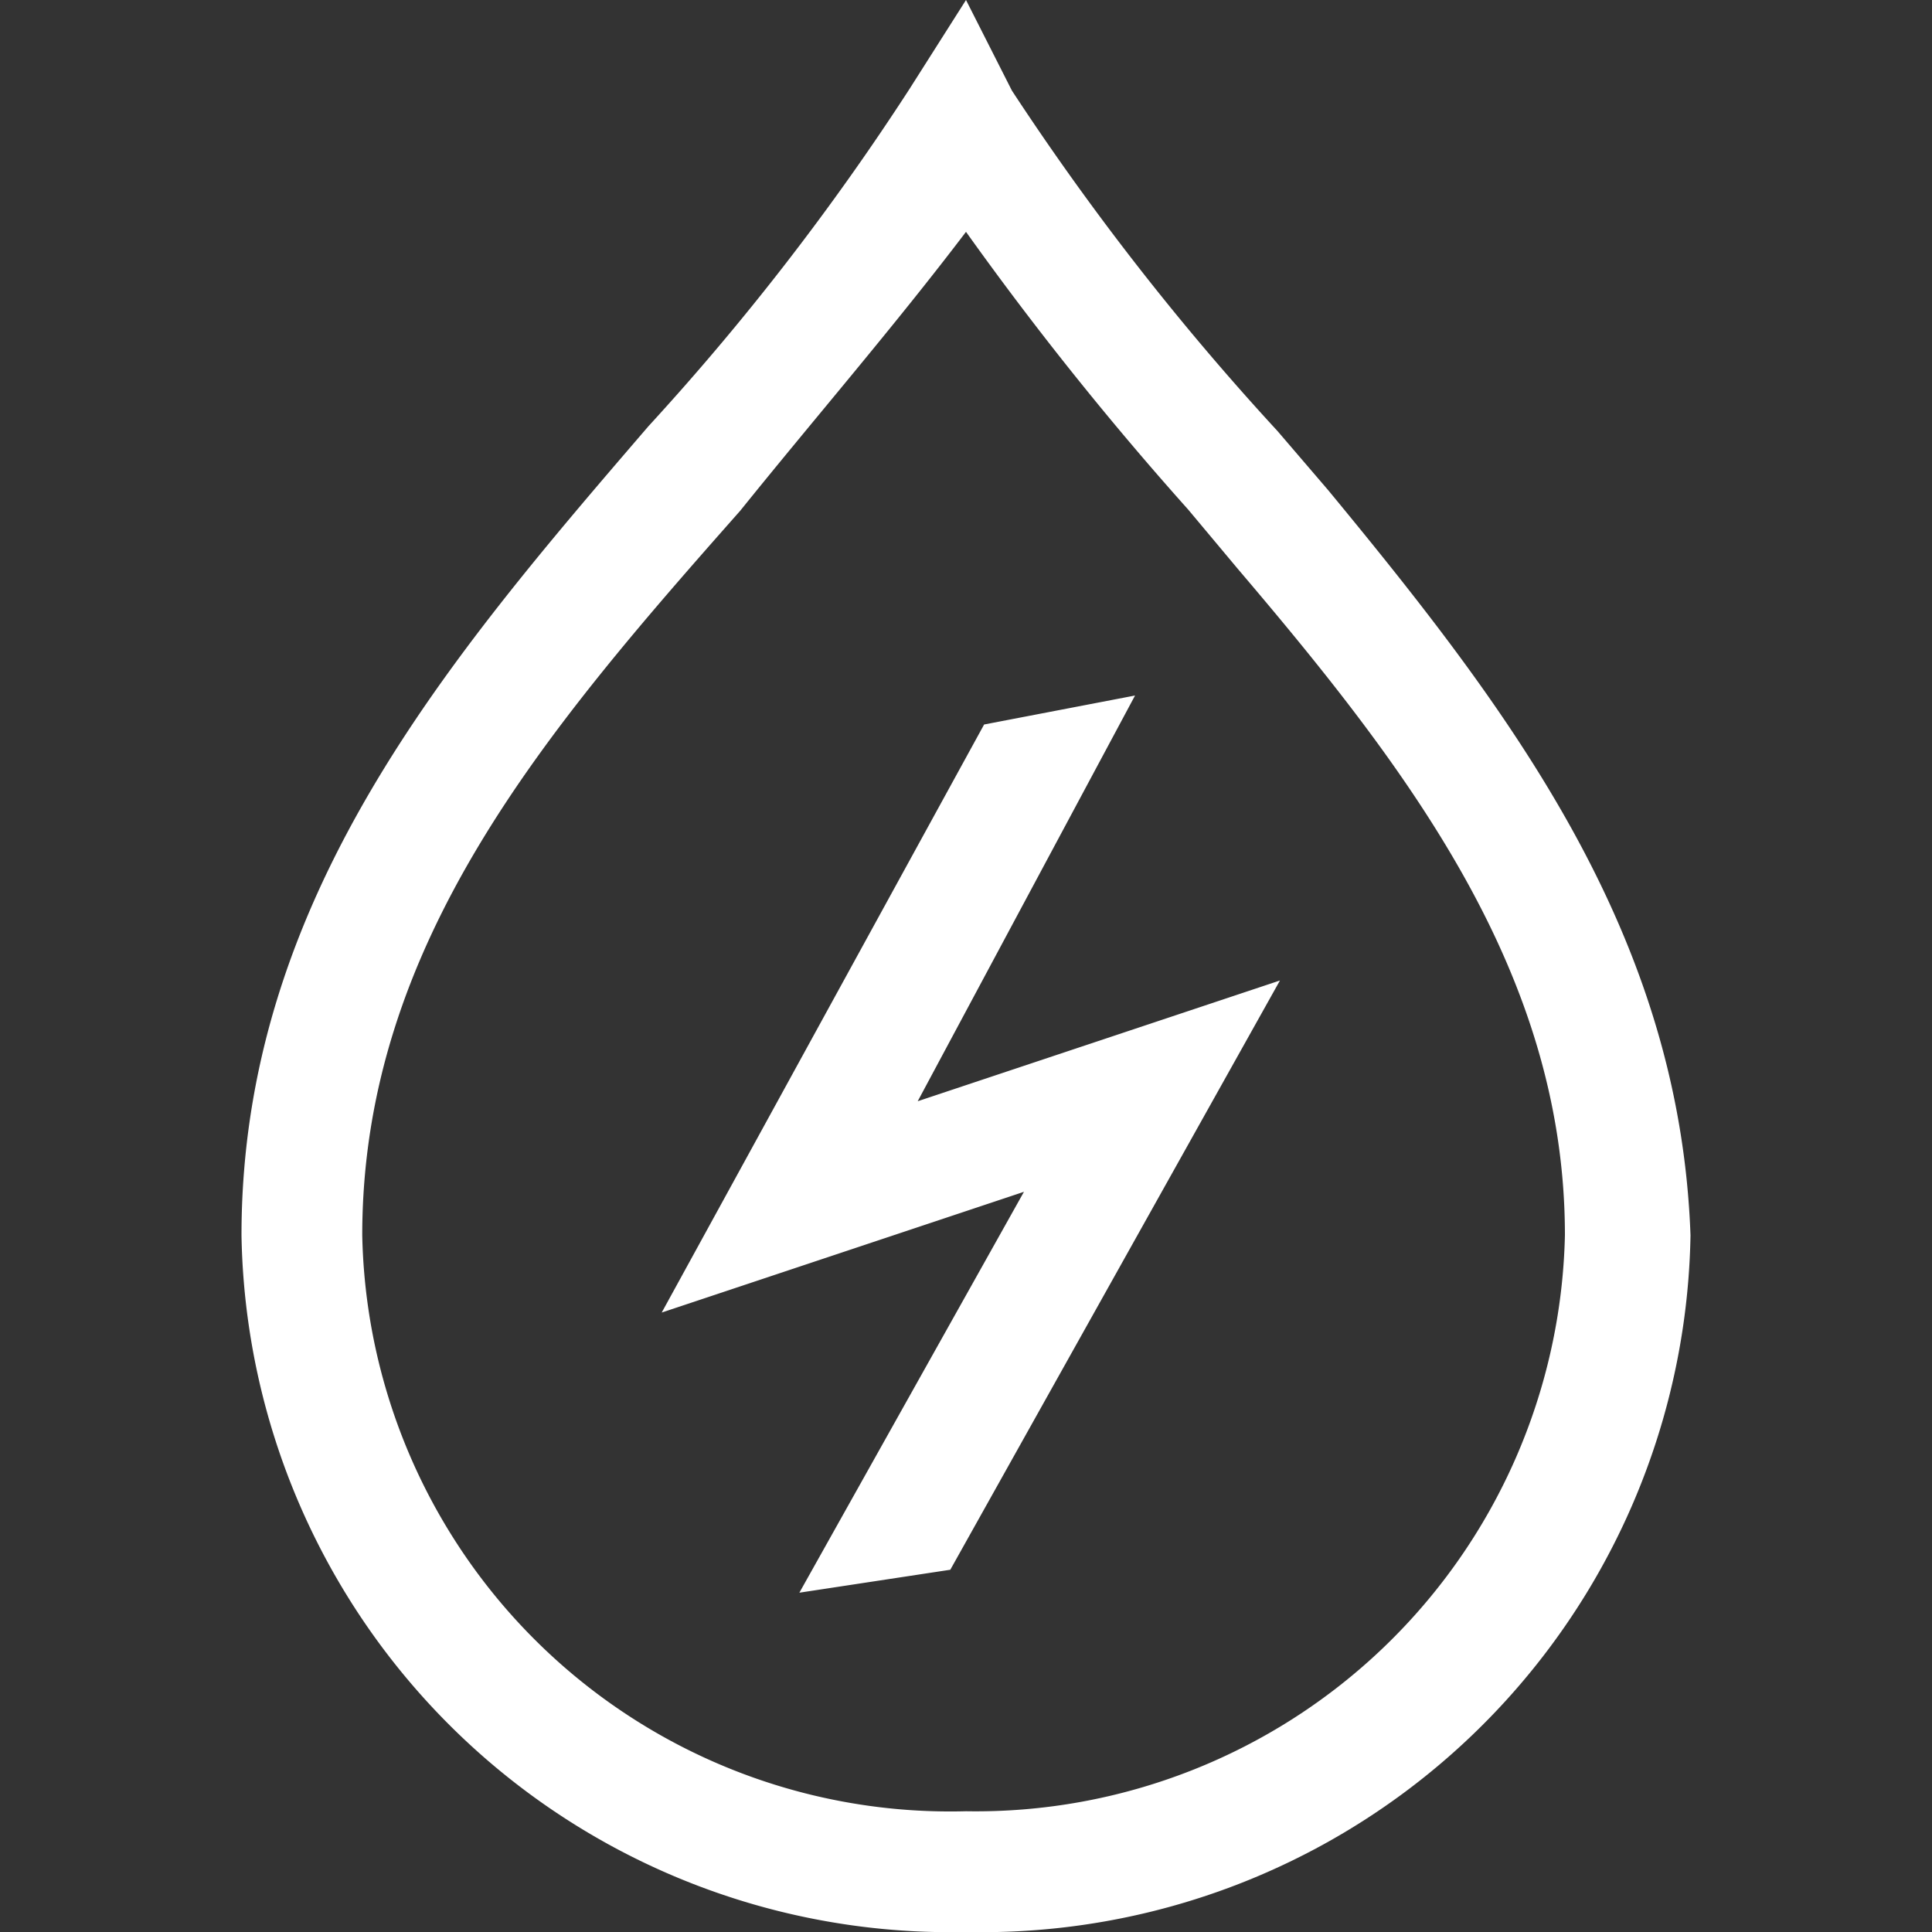 <svg id="Layer_1" data-name="Layer 1" xmlns="http://www.w3.org/2000/svg" viewBox="0 0 16 16"><rect x="0" y="0" width="16" height="16" fill="#333333" stroke="none"/><defs><style>.cls-1{fill:#fff;}</style></defs><path class="cls-1" d="M11,4.06l-.42-.49A21.78,21.78,0,0,1,8.38.75L8,0,7.53.74A21.06,21.06,0,0,1,5.37,3.53C3.71,5.46,2,7.45,2,10.23A5.87,5.87,0,0,0,8,16a5.87,5.87,0,0,0,6-5.77C13.91,7.73,12.51,5.89,11,4.06ZM8,15A4.87,4.87,0,0,1,3,10.23c0-2.41,1.52-4.18,3.13-6C6.75,3.46,7.4,2.71,8,1.92a26.86,26.86,0,0,0,1.84,2.3l.41.49c1.43,1.68,2.71,3.36,2.71,5.52A4.88,4.88,0,0,1,8,15Zm-.4-5.88,3-1L7.87,13l-1.25.19L8.48,9.87l-3,1L8.15,6,9.4,5.76Z"/></svg>